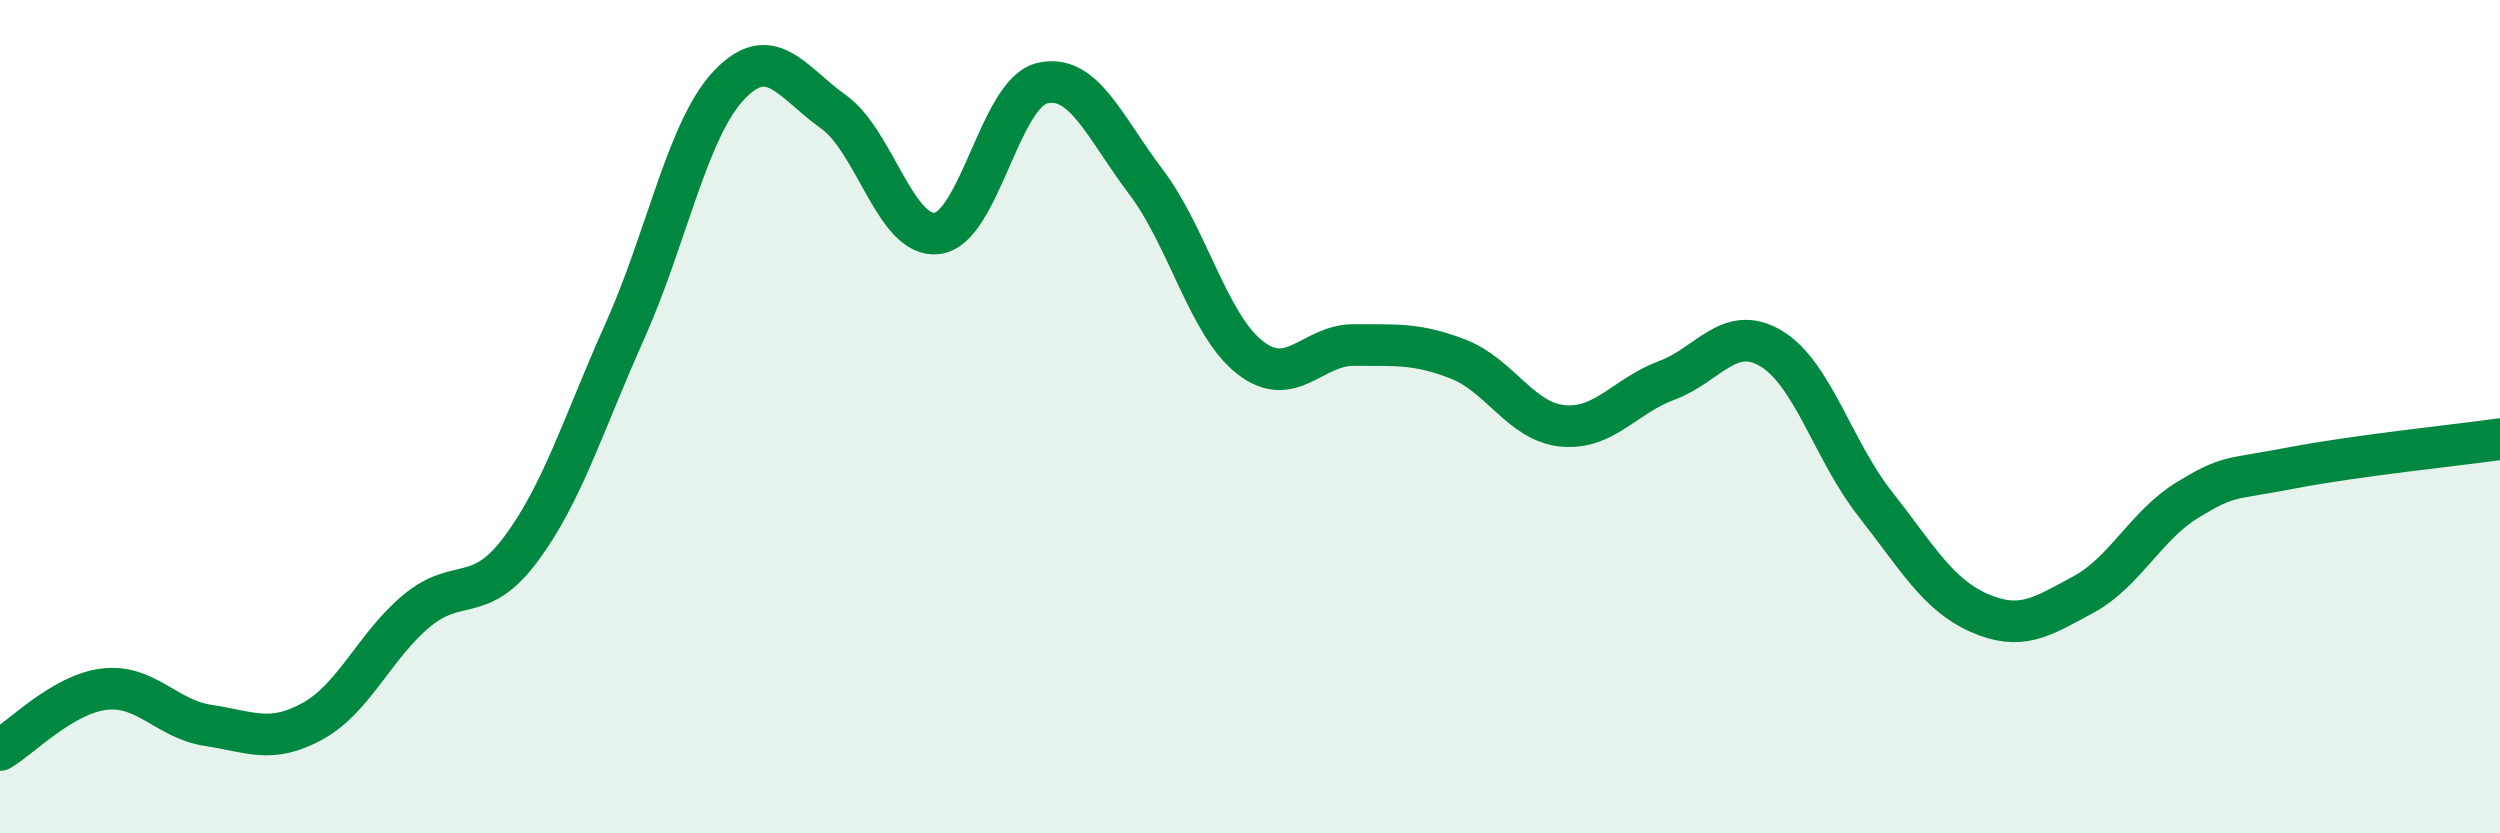 
    <svg width="60" height="20" viewBox="0 0 60 20" xmlns="http://www.w3.org/2000/svg">
      <path
        d="M 0,18 C 0.5,17.71 1.5,16.66 2.5,16.54 C 3.5,16.42 4,17.26 5,17.41 C 6,17.56 6.5,17.86 7.5,17.31 C 8.5,16.76 9,15.49 10,14.66 C 11,13.83 11.5,14.52 12.5,13.18 C 13.5,11.84 14,10.17 15,7.94 C 16,5.71 16.5,3.09 17.5,2.04 C 18.5,0.99 19,1.97 20,2.68 C 21,3.39 21.5,5.74 22.5,5.6 C 23.5,5.46 24,2.25 25,2 C 26,1.75 26.5,3.04 27.5,4.36 C 28.5,5.68 29,7.8 30,8.58 C 31,9.36 31.5,8.27 32.5,8.28 C 33.5,8.29 34,8.23 35,8.62 C 36,9.01 36.5,10.12 37.5,10.22 C 38.5,10.32 39,9.5 40,9.13 C 41,8.76 41.5,7.77 42.5,8.36 C 43.5,8.95 44,10.82 45,12.09 C 46,13.36 46.5,14.27 47.5,14.71 C 48.5,15.15 49,14.81 50,14.27 C 51,13.73 51.5,12.61 52.5,12 C 53.5,11.39 53.5,11.52 55,11.23 C 56.5,10.94 59,10.68 60,10.54L60 20L0 20Z"
        fill="#008740"
        opacity="0.1"
        stroke-linecap="round"
        stroke-linejoin="round"
      />
      <path
        d="M 0,18 C 0.5,17.71 1.5,16.66 2.5,16.54 C 3.5,16.42 4,17.26 5,17.41 C 6,17.56 6.5,17.86 7.5,17.31 C 8.5,16.76 9,15.49 10,14.66 C 11,13.83 11.5,14.52 12.5,13.18 C 13.5,11.84 14,10.17 15,7.94 C 16,5.71 16.5,3.09 17.5,2.04 C 18.5,0.99 19,1.97 20,2.68 C 21,3.39 21.5,5.74 22.5,5.6 C 23.5,5.46 24,2.25 25,2 C 26,1.75 26.5,3.04 27.5,4.36 C 28.5,5.68 29,7.8 30,8.58 C 31,9.36 31.5,8.27 32.5,8.28 C 33.5,8.29 34,8.23 35,8.62 C 36,9.01 36.5,10.12 37.5,10.22 C 38.5,10.32 39,9.5 40,9.13 C 41,8.76 41.5,7.77 42.5,8.36 C 43.5,8.95 44,10.82 45,12.09 C 46,13.36 46.5,14.27 47.5,14.71 C 48.5,15.15 49,14.81 50,14.27 C 51,13.73 51.5,12.61 52.5,12 C 53.5,11.39 53.5,11.52 55,11.23 C 56.5,10.94 59,10.68 60,10.54"
        stroke="#008740"
        stroke-width="1"
        fill="none"
        stroke-linecap="round"
        stroke-linejoin="round"
      />
    </svg>
  